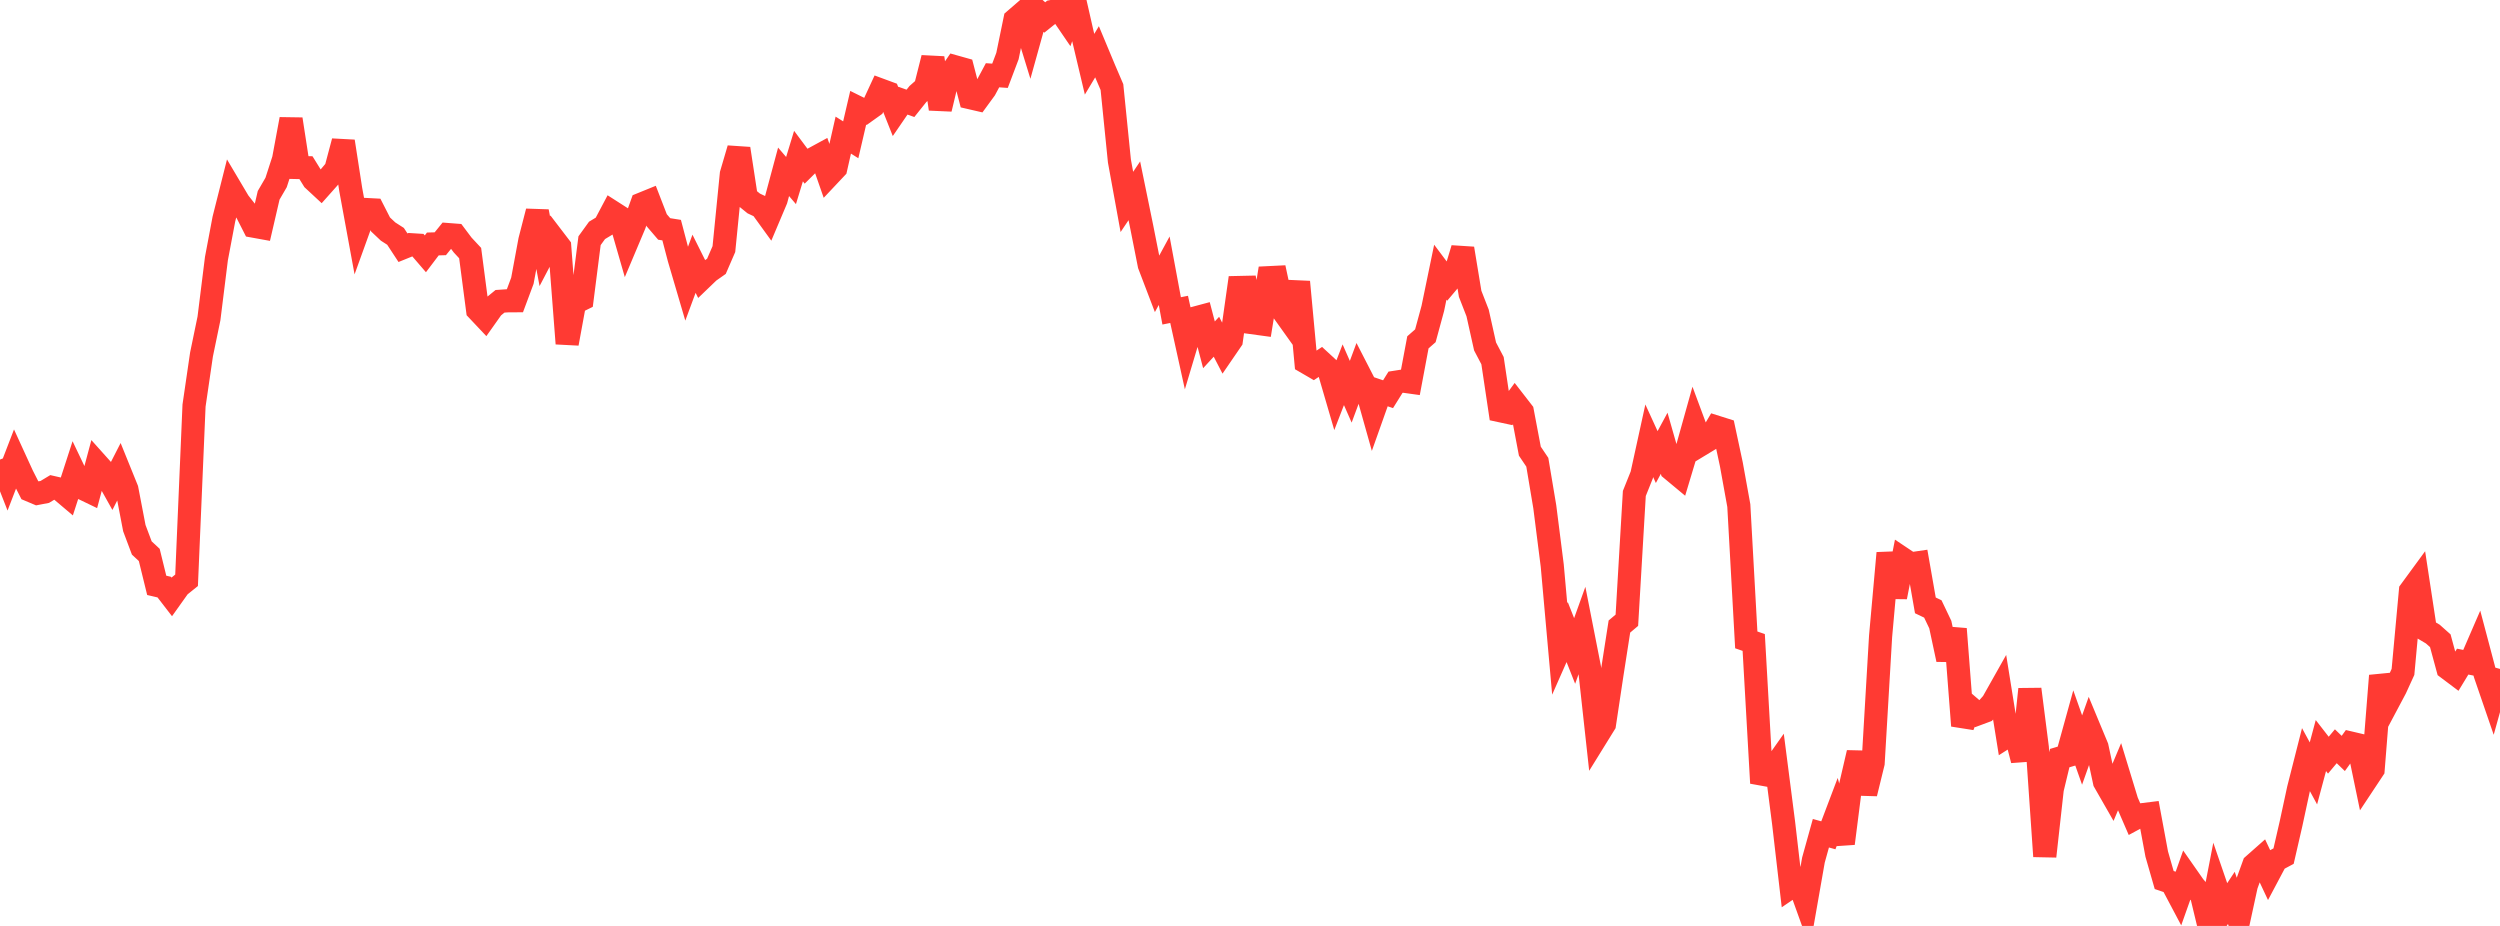 <?xml version="1.0" standalone="no"?>
<!DOCTYPE svg PUBLIC "-//W3C//DTD SVG 1.1//EN" "http://www.w3.org/Graphics/SVG/1.1/DTD/svg11.dtd">

<svg width="135" height="50" viewBox="0 0 135 50" preserveAspectRatio="none" 
  xmlns="http://www.w3.org/2000/svg"
  xmlns:xlink="http://www.w3.org/1999/xlink">


<polyline points="0.0, 24.816 0.403, 25.845 0.806, 24.799 1.209, 25.679 1.612, 26.471 2.015, 26.641 2.418, 26.564 2.821, 26.321 3.224, 26.413 3.627, 26.754 4.03, 25.51 4.433, 26.354 4.836, 26.548 5.239, 25.042 5.642, 25.492 6.045, 26.213 6.448, 25.425 6.851, 26.42 7.254, 28.518 7.657, 29.591 8.06, 29.966 8.463, 31.609 8.866, 31.703 9.269, 32.226 9.672, 31.66 10.075, 31.336 10.478, 21.901 10.881, 19.144 11.284, 17.195 11.687, 13.964 12.09, 11.83 12.493, 10.232 12.896, 10.912 13.299, 11.423 13.701, 12.213 14.104, 12.286 14.507, 10.547 14.91, 9.854 15.313, 8.606 15.716, 6.436 16.119, 9.046 16.522, 9.055 16.925, 9.706 17.328, 10.08 17.731, 9.627 18.134, 9.148 18.537, 7.634 18.94, 10.238 19.343, 12.43 19.746, 11.313 20.149, 11.334 20.552, 12.123 20.955, 12.503 21.358, 12.762 21.761, 13.376 22.164, 13.213 22.567, 13.238 22.97, 13.706 23.373, 13.174 23.776, 13.163 24.179, 12.666 24.582, 12.697 24.985, 13.233 25.388, 13.666 25.791, 16.741 26.194, 17.168 26.597, 16.599 27.0, 16.27 27.403, 16.243 27.806, 16.24 28.209, 15.159 28.612, 12.984 29.015, 11.419 29.418, 13.563 29.821, 12.793 30.224, 13.32 30.627, 18.552 31.03, 16.356 31.433, 16.157 31.836, 12.998 32.239, 12.441 32.642, 12.198 33.045, 11.437 33.448, 11.695 33.851, 13.094 34.254, 12.139 34.657, 11.015 35.06, 10.851 35.463, 11.893 35.866, 12.363 36.269, 12.427 36.672, 13.959 37.075, 15.33 37.478, 14.243 37.881, 15.051 38.284, 14.664 38.687, 14.381 39.09, 13.451 39.493, 9.4 39.896, 8.027 40.299, 10.66 40.701, 10.986 41.104, 11.176 41.507, 11.733 41.91, 10.78 42.313, 9.278 42.716, 9.75 43.119, 8.428 43.522, 8.968 43.925, 8.568 44.328, 8.349 44.731, 9.504 45.134, 9.076 45.537, 7.296 45.94, 7.549 46.343, 5.82 46.746, 6.02 47.149, 5.732 47.552, 4.861 47.955, 5.01 48.358, 6.025 48.761, 5.437 49.164, 5.581 49.567, 5.077 49.97, 4.721 50.373, 3.127 50.776, 5.883 51.179, 4.199 51.582, 3.611 51.985, 3.724 52.388, 5.275 52.791, 5.368 53.194, 4.816 53.597, 4.064 54.0, 4.092 54.403, 3.027 54.806, 1.069 55.209, 0.721 55.612, 2.031 56.015, 0.582 56.418, 0.943 56.821, 0.619 57.224, 0.537 57.627, 1.128 58.03, 0.0 58.433, 1.771 58.836, 3.469 59.239, 2.797 59.642, 3.762 60.045, 4.702 60.448, 8.691 60.851, 10.904 61.254, 10.304 61.657, 12.27 62.06, 14.305 62.463, 15.361 62.866, 14.619 63.269, 16.787 63.672, 16.706 64.075, 18.536 64.478, 17.19 64.881, 17.082 65.284, 18.62 65.687, 18.184 66.09, 18.962 66.493, 18.374 66.896, 15.525 67.299, 15.516 67.701, 17.435 68.104, 17.49 68.507, 14.995 68.91, 14.975 69.313, 16.854 69.716, 17.418 70.119, 15.222 70.522, 19.56 70.925, 19.794 71.328, 19.526 71.731, 19.897 72.134, 21.278 72.537, 20.236 72.94, 21.155 73.343, 20.069 73.746, 20.853 74.149, 22.286 74.552, 21.15 74.955, 21.287 75.358, 20.64 75.761, 20.577 76.164, 20.633 76.567, 18.486 76.97, 18.132 77.373, 16.65 77.776, 14.698 78.179, 15.235 78.582, 14.757 78.985, 13.421 79.388, 15.866 79.791, 16.9 80.194, 18.708 80.597, 19.476 81.0, 22.175 81.403, 22.262 81.806, 21.715 82.209, 22.235 82.612, 24.363 83.015, 24.962 83.418, 27.365 83.821, 30.541 84.224, 35.044 84.627, 34.132 85.03, 35.152 85.433, 34.03 85.836, 36.079 86.239, 39.752 86.642, 39.101 87.045, 36.421 87.448, 33.833 87.851, 33.493 88.254, 26.647 88.657, 25.642 89.06, 23.802 89.463, 24.682 89.866, 23.936 90.269, 25.35 90.672, 25.685 91.075, 24.344 91.478, 22.903 91.881, 23.988 92.284, 23.744 92.687, 23.064 93.09, 23.191 93.493, 25.074 93.896, 27.301 94.299, 34.554 94.701, 34.693 95.104, 41.793 95.507, 41.866 95.91, 41.294 96.313, 44.425 96.716, 47.896 97.119, 47.622 97.522, 48.743 97.925, 46.445 98.328, 44.994 98.731, 45.106 99.134, 44.042 99.537, 45.546 99.94, 42.381 100.343, 40.647 100.746, 42.85 101.149, 41.204 101.552, 34.357 101.955, 29.867 102.358, 32.24 102.761, 30.181 103.164, 30.45 103.567, 30.391 103.97, 32.69 104.373, 32.883 104.776, 33.728 105.179, 35.612 105.582, 33.963 105.985, 39.188 106.388, 38.204 106.791, 38.551 107.194, 38.401 107.597, 37.949 108.0, 37.233 108.403, 39.746 108.806, 39.49 109.209, 41.051 109.612, 37.218 110.015, 40.373 110.418, 46.241 110.821, 42.613 111.224, 40.938 111.627, 40.818 112.03, 39.361 112.433, 40.502 112.836, 39.368 113.239, 40.338 113.642, 42.218 114.045, 42.922 114.448, 41.964 114.851, 43.285 115.254, 44.215 115.657, 43.997 116.06, 43.947 116.463, 46.119 116.866, 47.521 117.269, 47.658 117.672, 48.419 118.075, 47.281 118.478, 47.857 118.881, 48.326 119.284, 50.0 119.687, 47.921 120.09, 49.094 120.493, 48.485 120.896, 49.673 121.299, 47.814 121.701, 46.702 122.104, 46.346 122.507, 47.205 122.91, 46.446 123.313, 46.231 123.716, 44.478 124.119, 42.608 124.522, 41.021 124.925, 41.763 125.328, 40.26 125.731, 40.779 126.134, 40.298 126.537, 40.686 126.94, 40.126 127.343, 40.221 127.746, 42.163 128.149, 41.555 128.552, 36.489 128.955, 37.924 129.358, 37.165 129.761, 36.283 130.164, 31.907 130.567, 31.357 130.97, 34.002 131.373, 34.241 131.776, 34.6 132.179, 36.087 132.582, 36.39 132.985, 35.727 133.388, 35.808 133.791, 34.877 134.194, 36.399 134.597, 37.572 135.0, 36.122" fill="none" stroke="#ff3a33" stroke-width="1.25"/>

</svg>